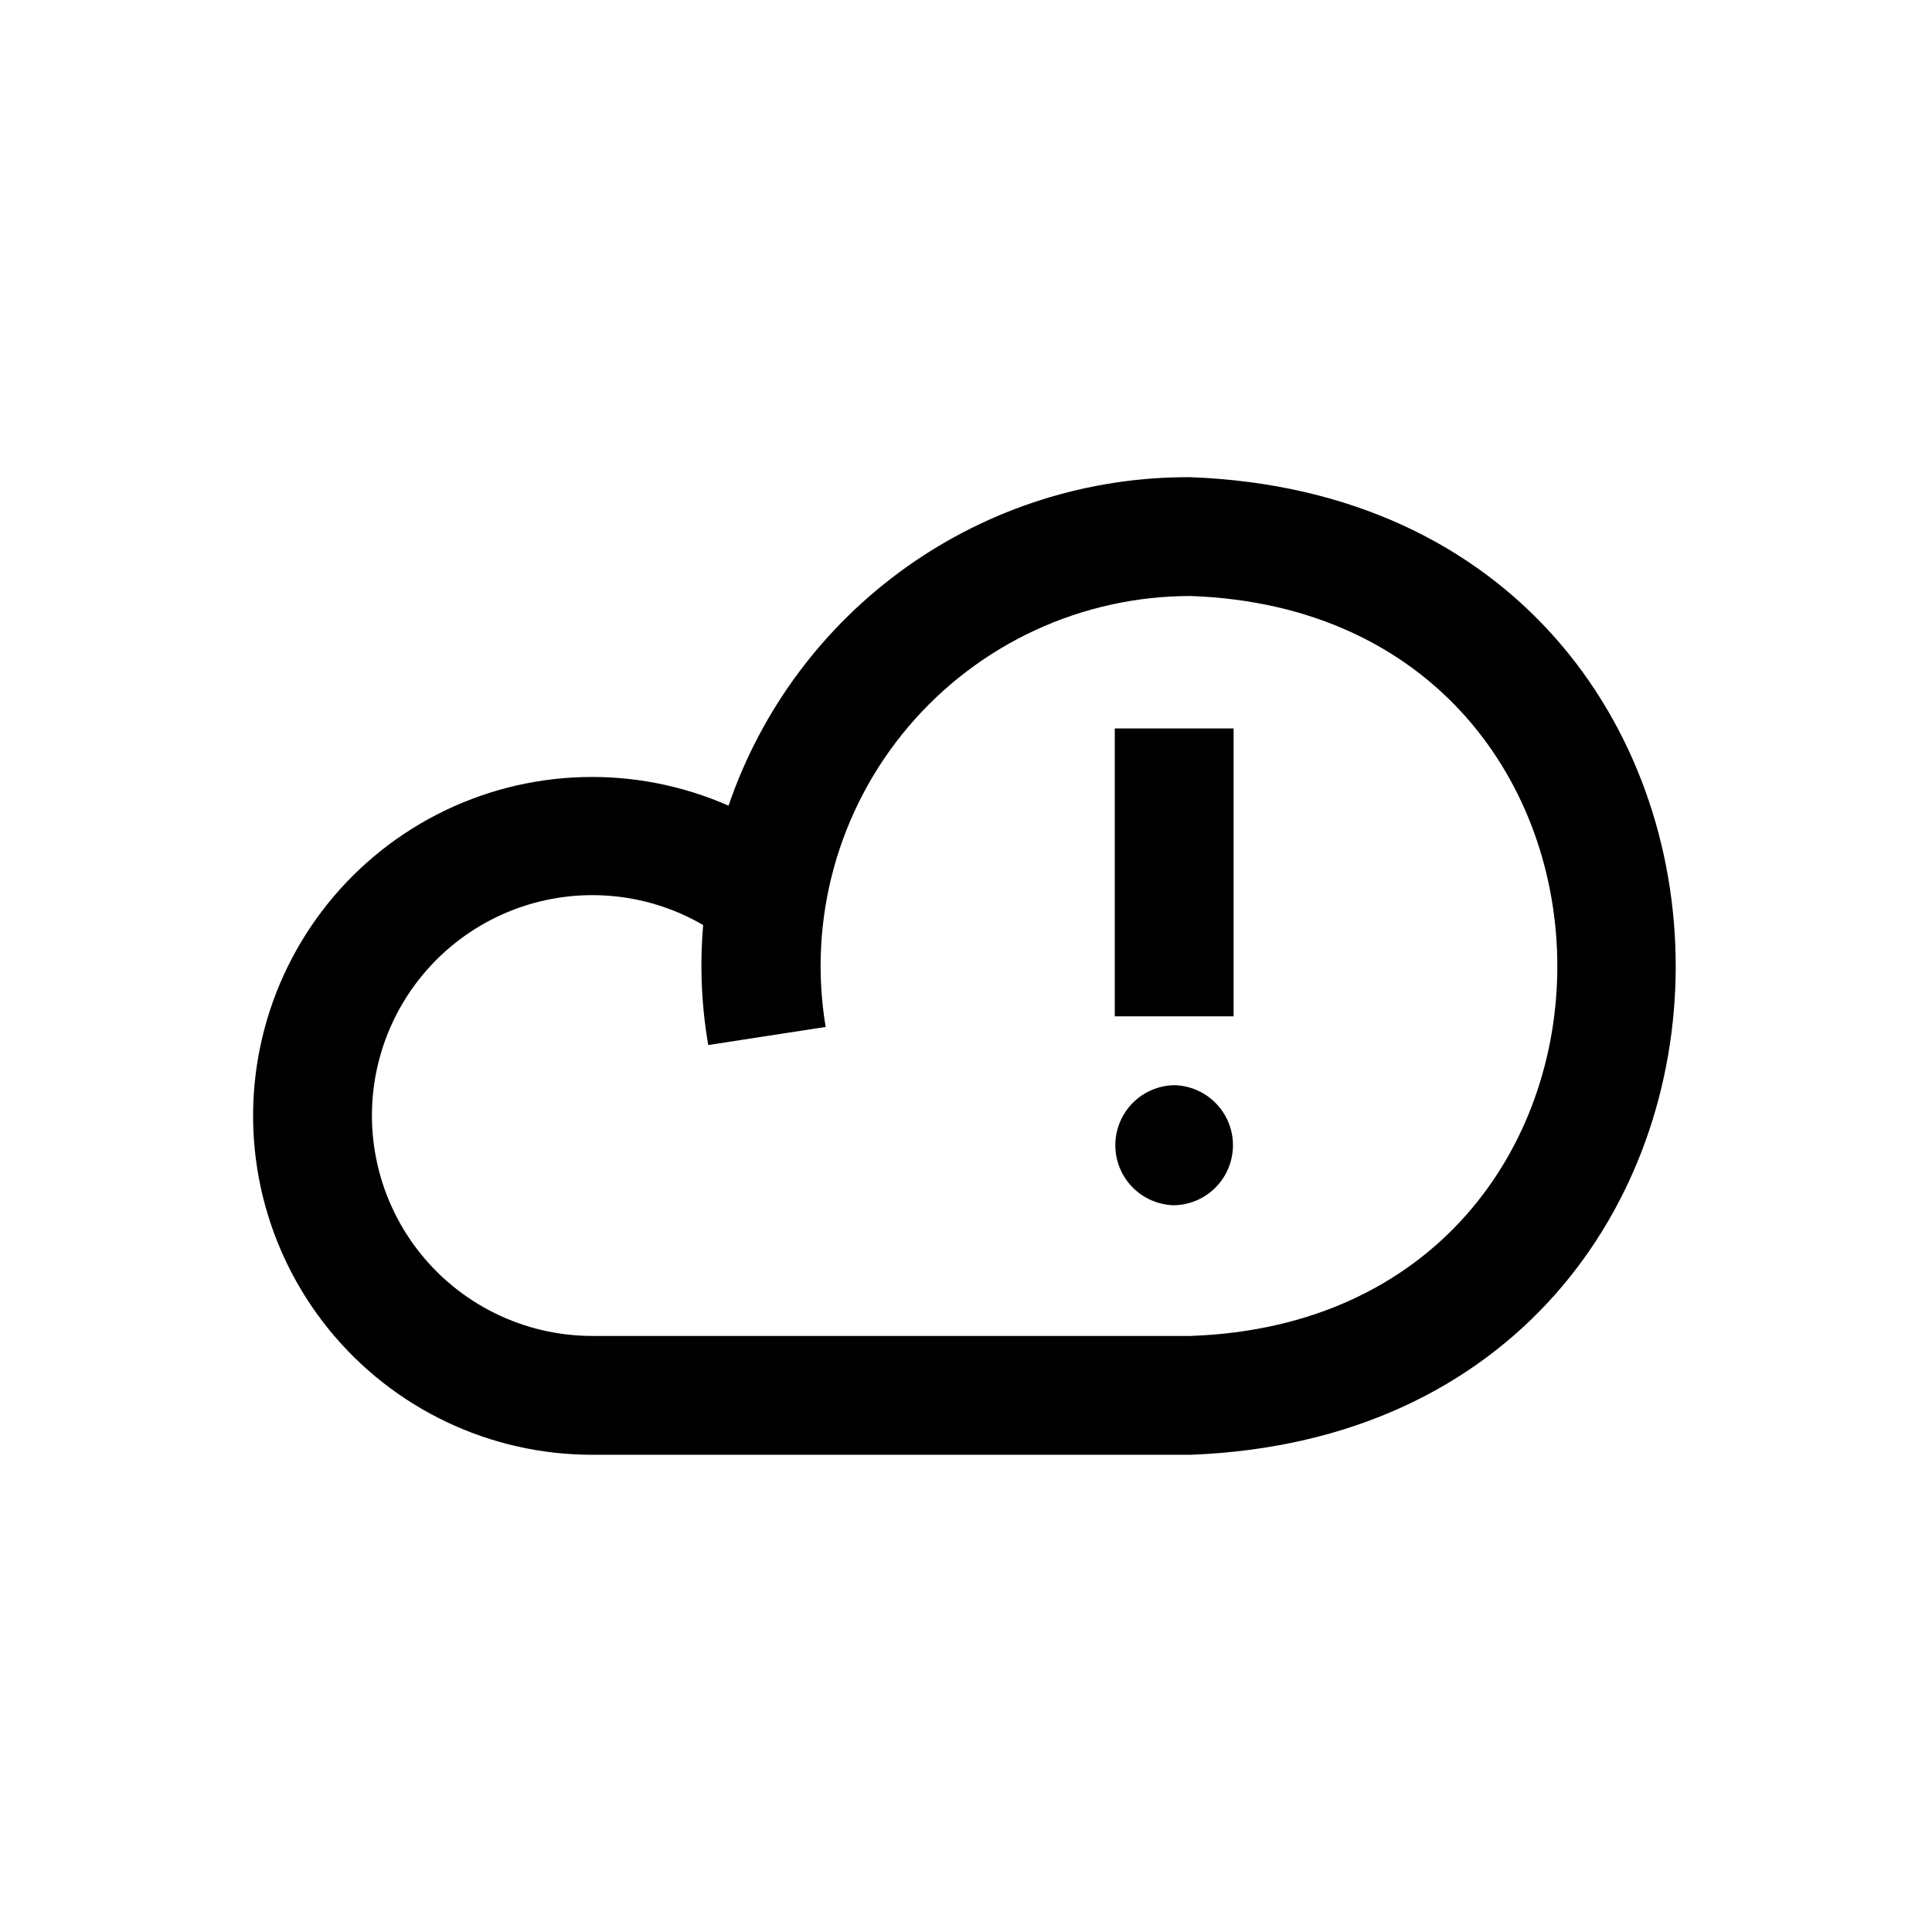 <?xml version="1.0" encoding="UTF-8"?>
<!-- Uploaded to: ICON Repo, www.iconrepo.com, Generator: ICON Repo Mixer Tools -->
<svg fill="#000000" width="800px" height="800px" version="1.1" viewBox="144 144 512 512" xmlns="http://www.w3.org/2000/svg">
 <path d="m459.52 270.46c-26.961-0.152-53.285 8.168-75.258 23.789-21.973 15.621-38.48 37.75-47.195 63.262-24.781-10.906-53.164-10.051-77.242 2.328-24.082 12.379-41.293 34.961-46.844 61.465-5.551 26.5 1.152 54.09 18.238 75.094 17.086 21 42.738 33.176 69.816 33.133h158.48c171.52-6.484 171.32-252.57 0-259.07zm0 227.58h-158.48c-18.184 0.02-35.336-8.43-46.406-22.855-11.066-14.426-14.785-33.18-10.059-50.738 4.727-17.555 17.359-31.91 34.172-38.828 16.812-6.922 35.891-5.617 51.605 3.527-0.926 10.613-0.473 21.305 1.344 31.801l31.121-4.797h-0.004c-4.754-28.434 3.25-57.52 21.879-79.523 18.633-22 46.004-34.688 74.832-34.68 129.46 4.59 129.7 191.52 0 196.09zm-20.094-160.99h31.488v76.293h-31.488zm15.75 126.36h-0.004c-5.609-0.113-10.746-3.168-13.523-8.047-2.773-4.879-2.773-10.855 0-15.734 2.773-4.879 7.914-7.934 13.523-8.047 5.606 0.121 10.73 3.18 13.5 8.055 2.769 4.871 2.769 10.844 0 15.719-2.766 4.875-7.894 7.934-13.5 8.051z"/>
</svg>